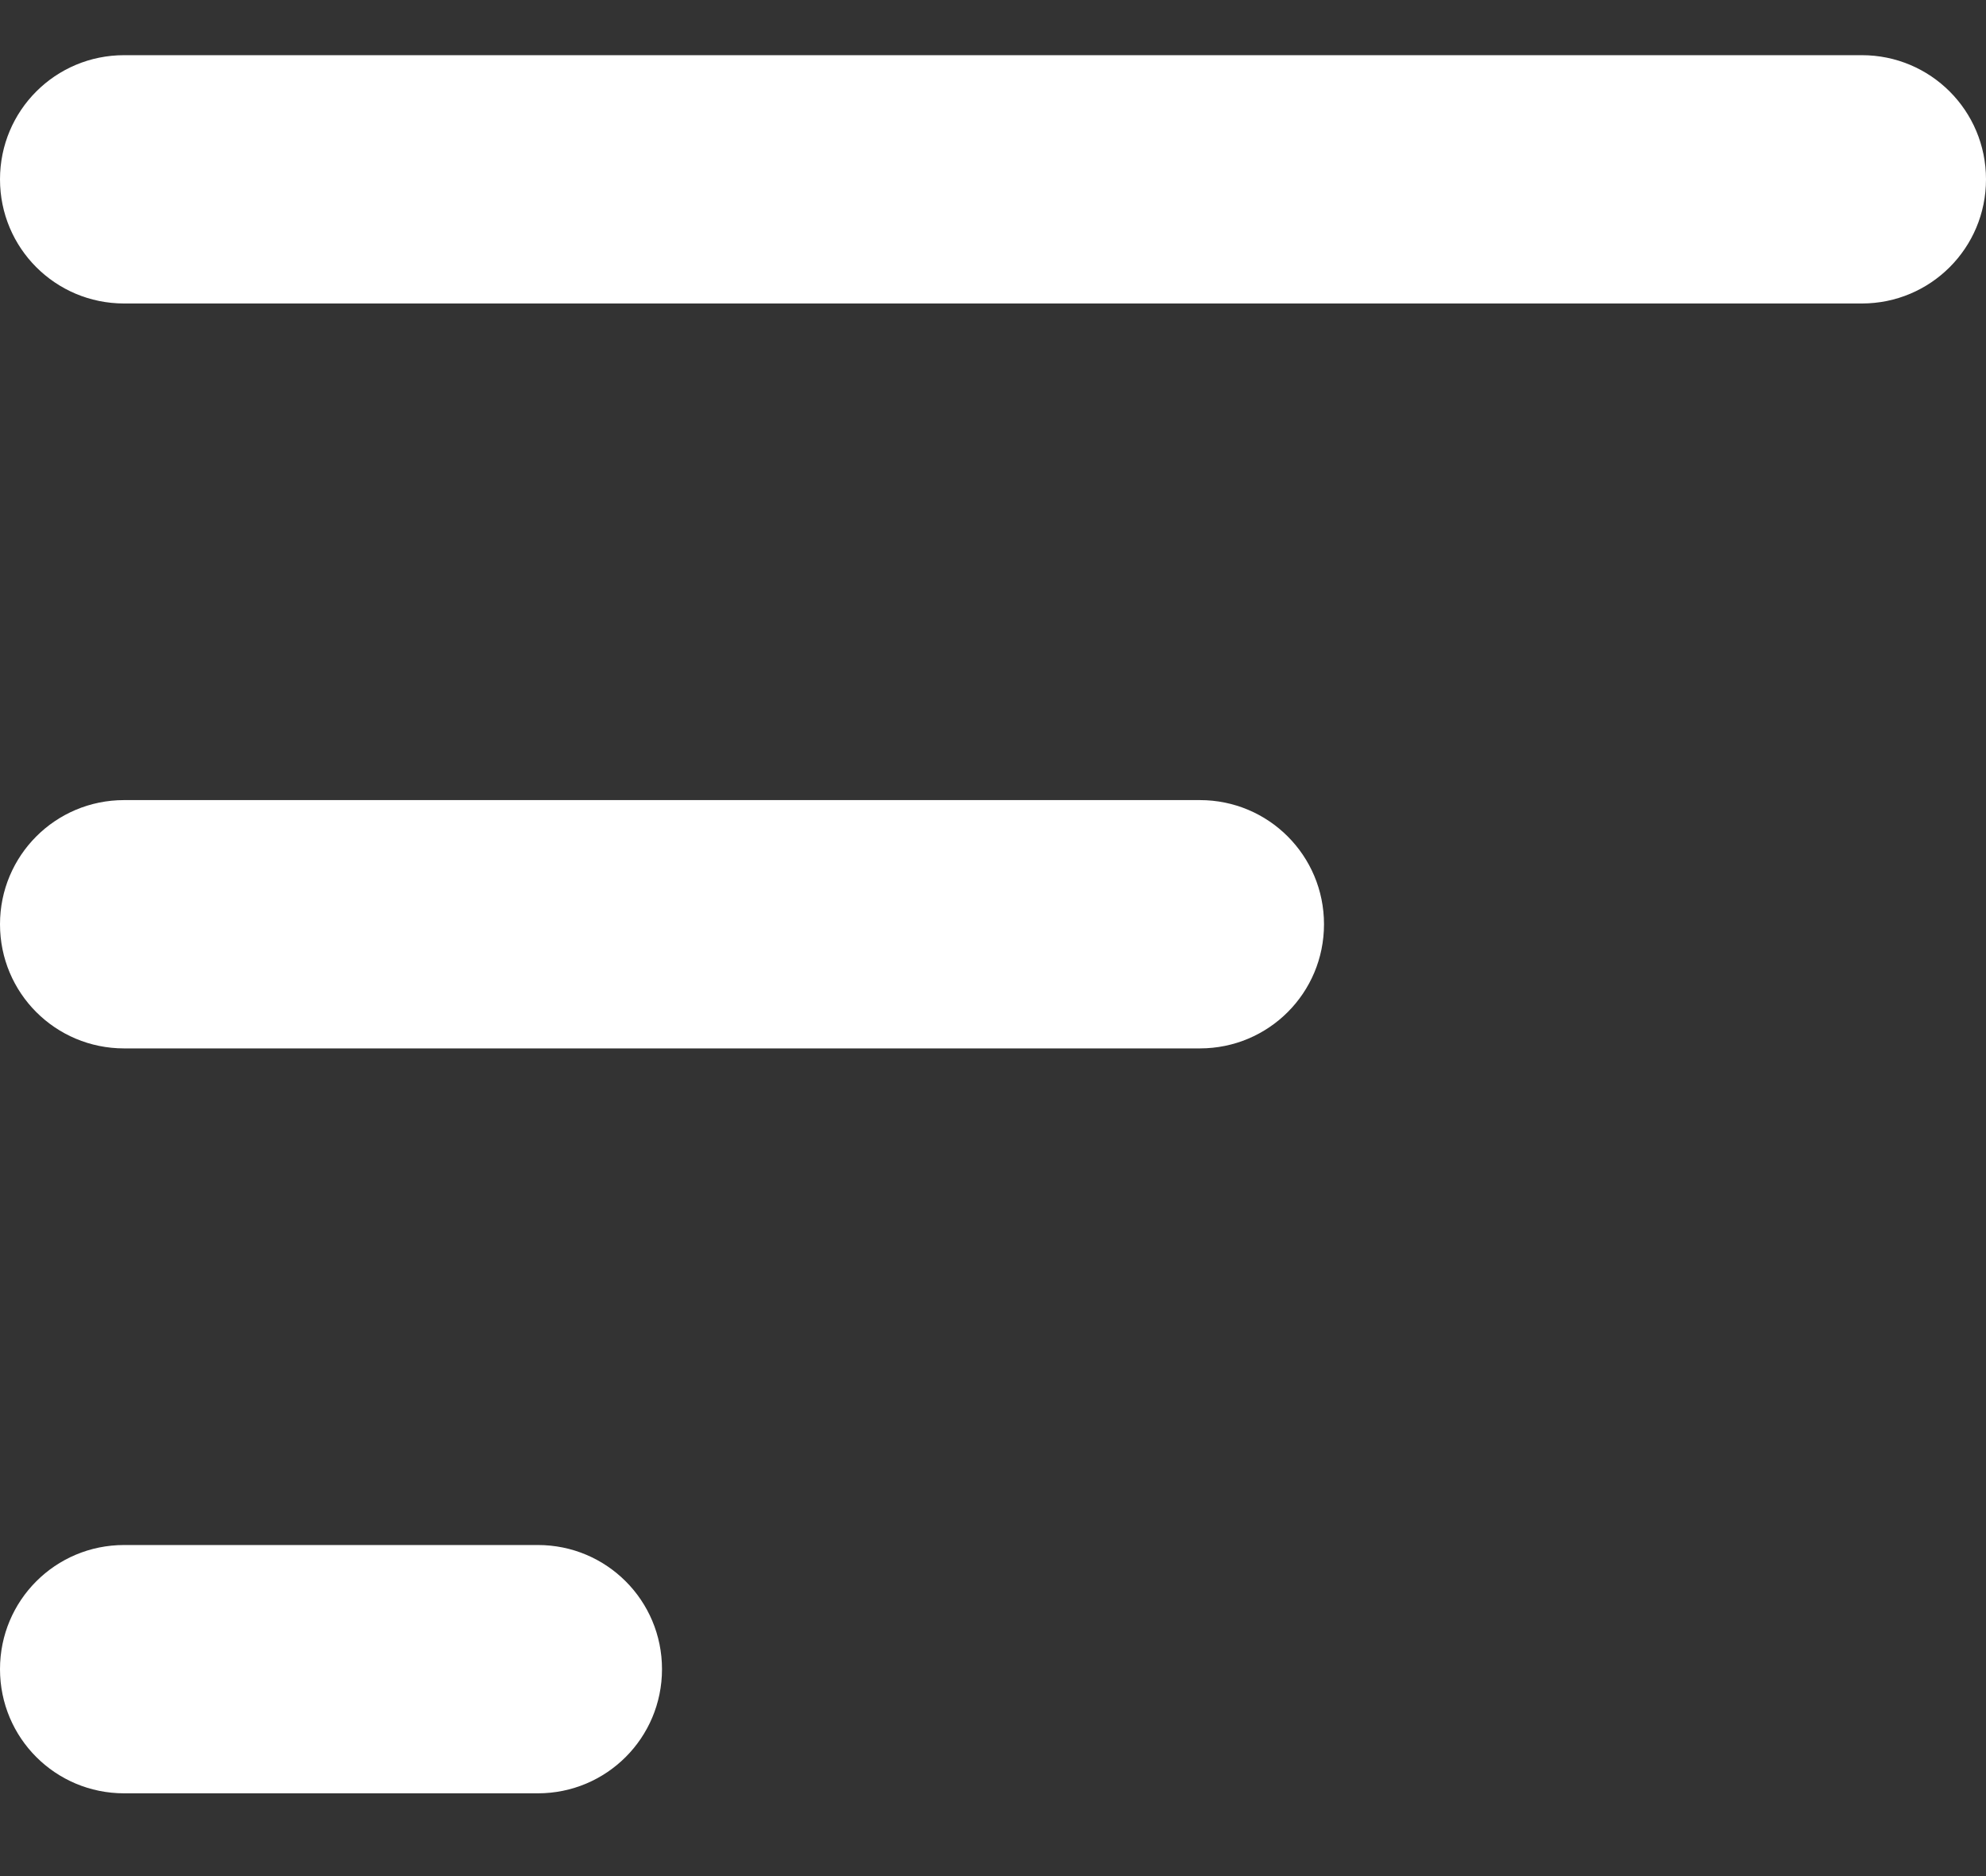 <svg width="18" height="17" viewBox="0 0 18 17" fill="none" xmlns="http://www.w3.org/2000/svg">
<rect x="0" y="0" width="18" height="17" fill="#333333" stroke="none"/>
<path d="M18 1.625C18 2.248 17.497 2.75 16.875 2.75H1.125C0.502 2.75 0 2.248 0 1.625C0 1.002 0.502 0.5 1.125 0.5H16.875C17.497 0.5 18 1.002 18 1.625ZM4.875 14H1.125C0.502 14 0 14.502 0 15.125C0 15.748 0.502 16.25 1.125 16.25H4.875C5.497 16.25 6 15.748 6 15.125C6 14.502 5.497 14 4.875 14ZM10.875 7.25H1.125C0.502 7.25 0 7.753 0 8.375C0 8.998 0.502 9.5 1.125 9.5H10.875C11.498 9.5 12 8.998 12 8.375C12 7.753 11.498 7.25 10.875 7.25Z" fill="white"/>
</svg>
